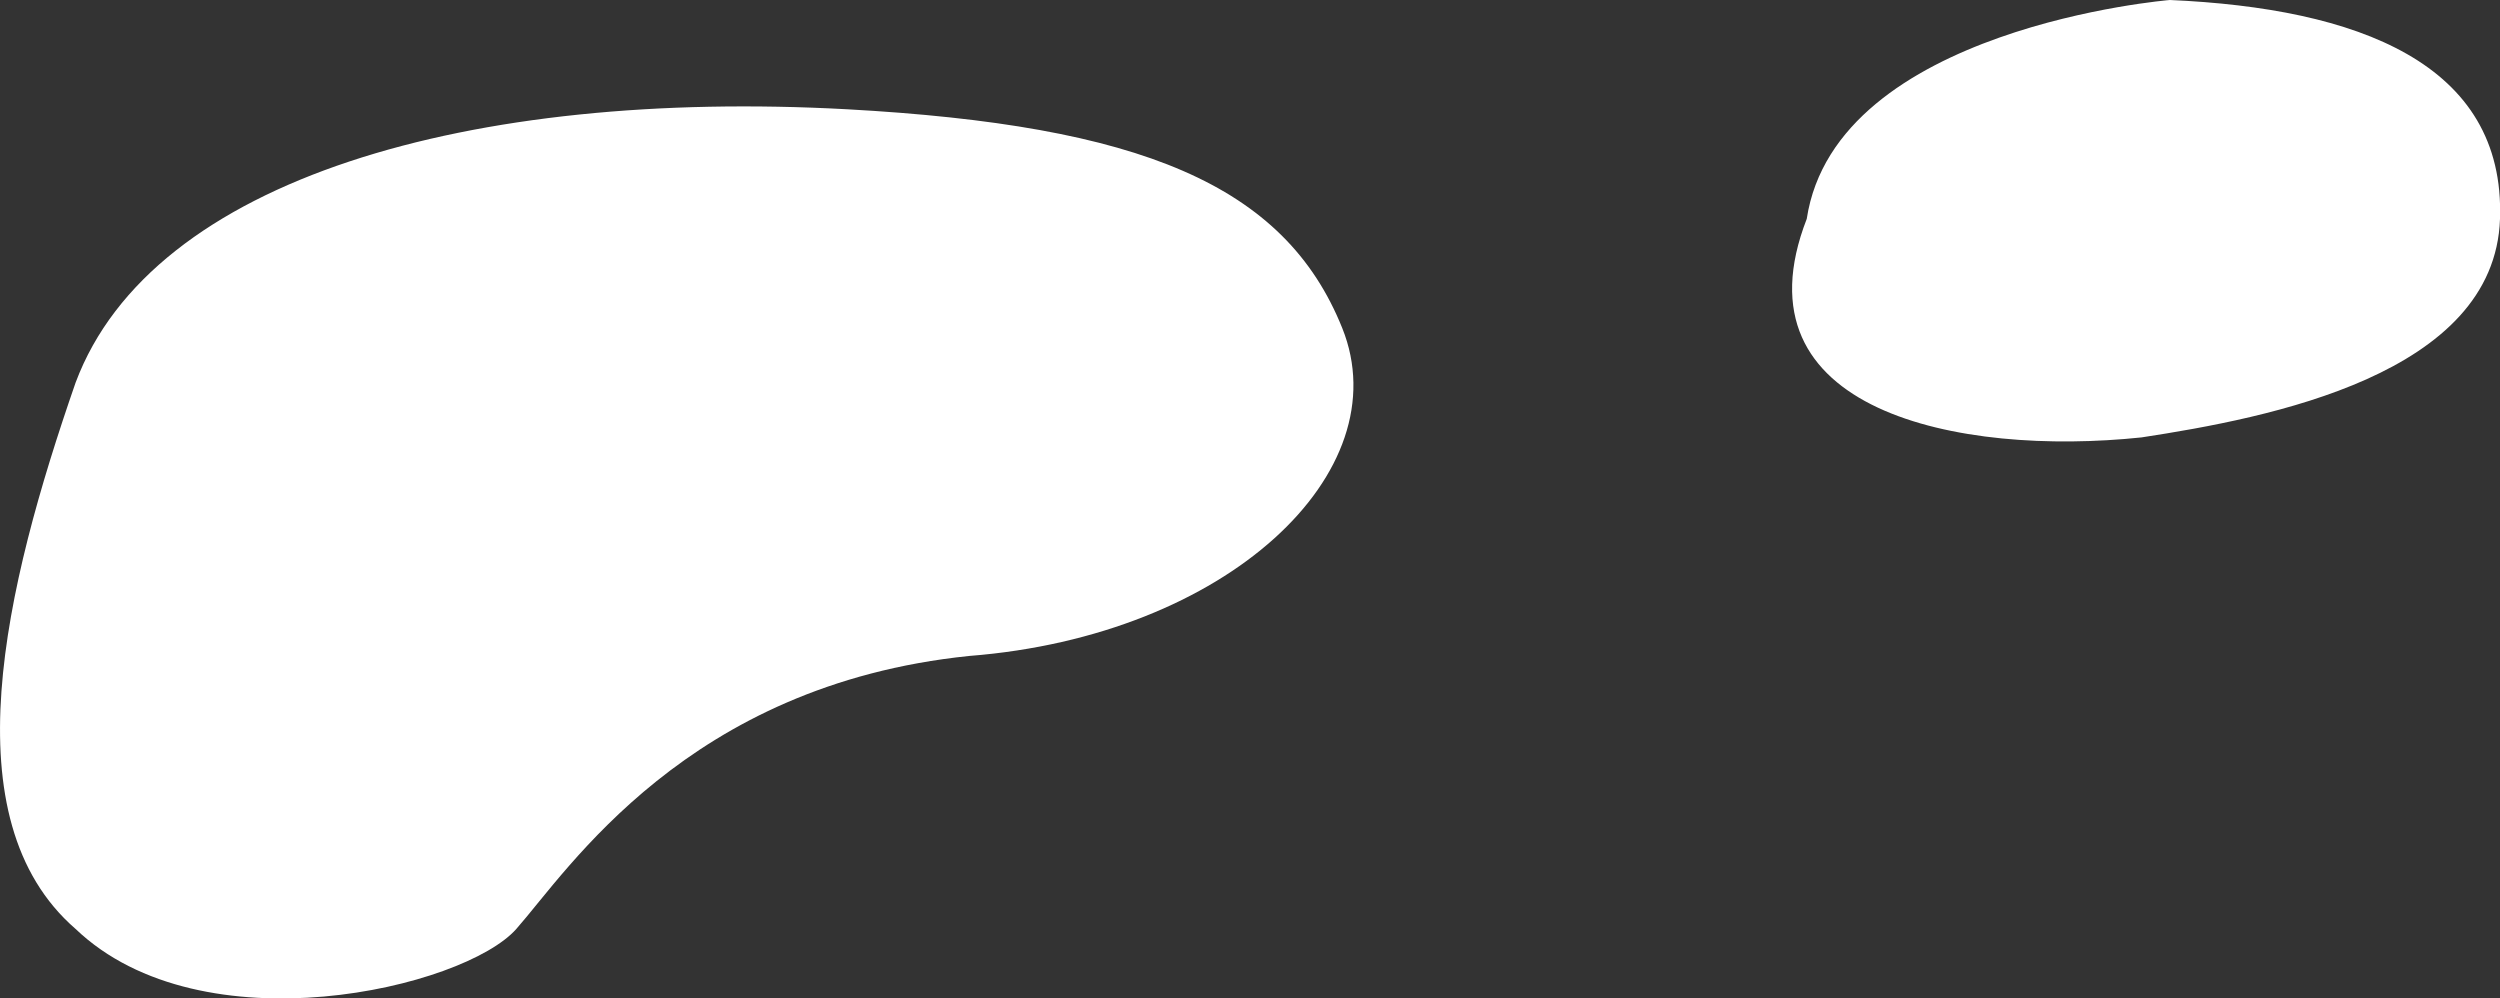 <svg id="Layer_1" data-name="Layer 1" xmlns="http://www.w3.org/2000/svg" viewBox="0 0 75.73 30.24"><rect x="0" y="0" width="75.73" height="30.24" fill="#333333" stroke="none"/><defs><style>.cls-1{fill:#fff;fill-rule:evenodd;}</style></defs><path class="cls-1" d="M93.14,29.78C87.63,30.36,80.73,29,83,23.16c.88-5.8,11-6.63,11-6.63,5.67.25,10.16,1.91,10,6.63S97,29.19,93.14,29.78ZM57.63,36.4c-8.55.88-12.14,6.48-13.72,8.27s-9.51,3.67-13.35,0c-3.84-3.33-2.15-10.35,0-16.55,2.32-6.2,12-8.9,23.37-8.28,8.87.49,13.25,2.27,15,6.63S65.45,35.79,57.63,36.4Z" transform="translate(-28.27 -16.53)"/></svg>